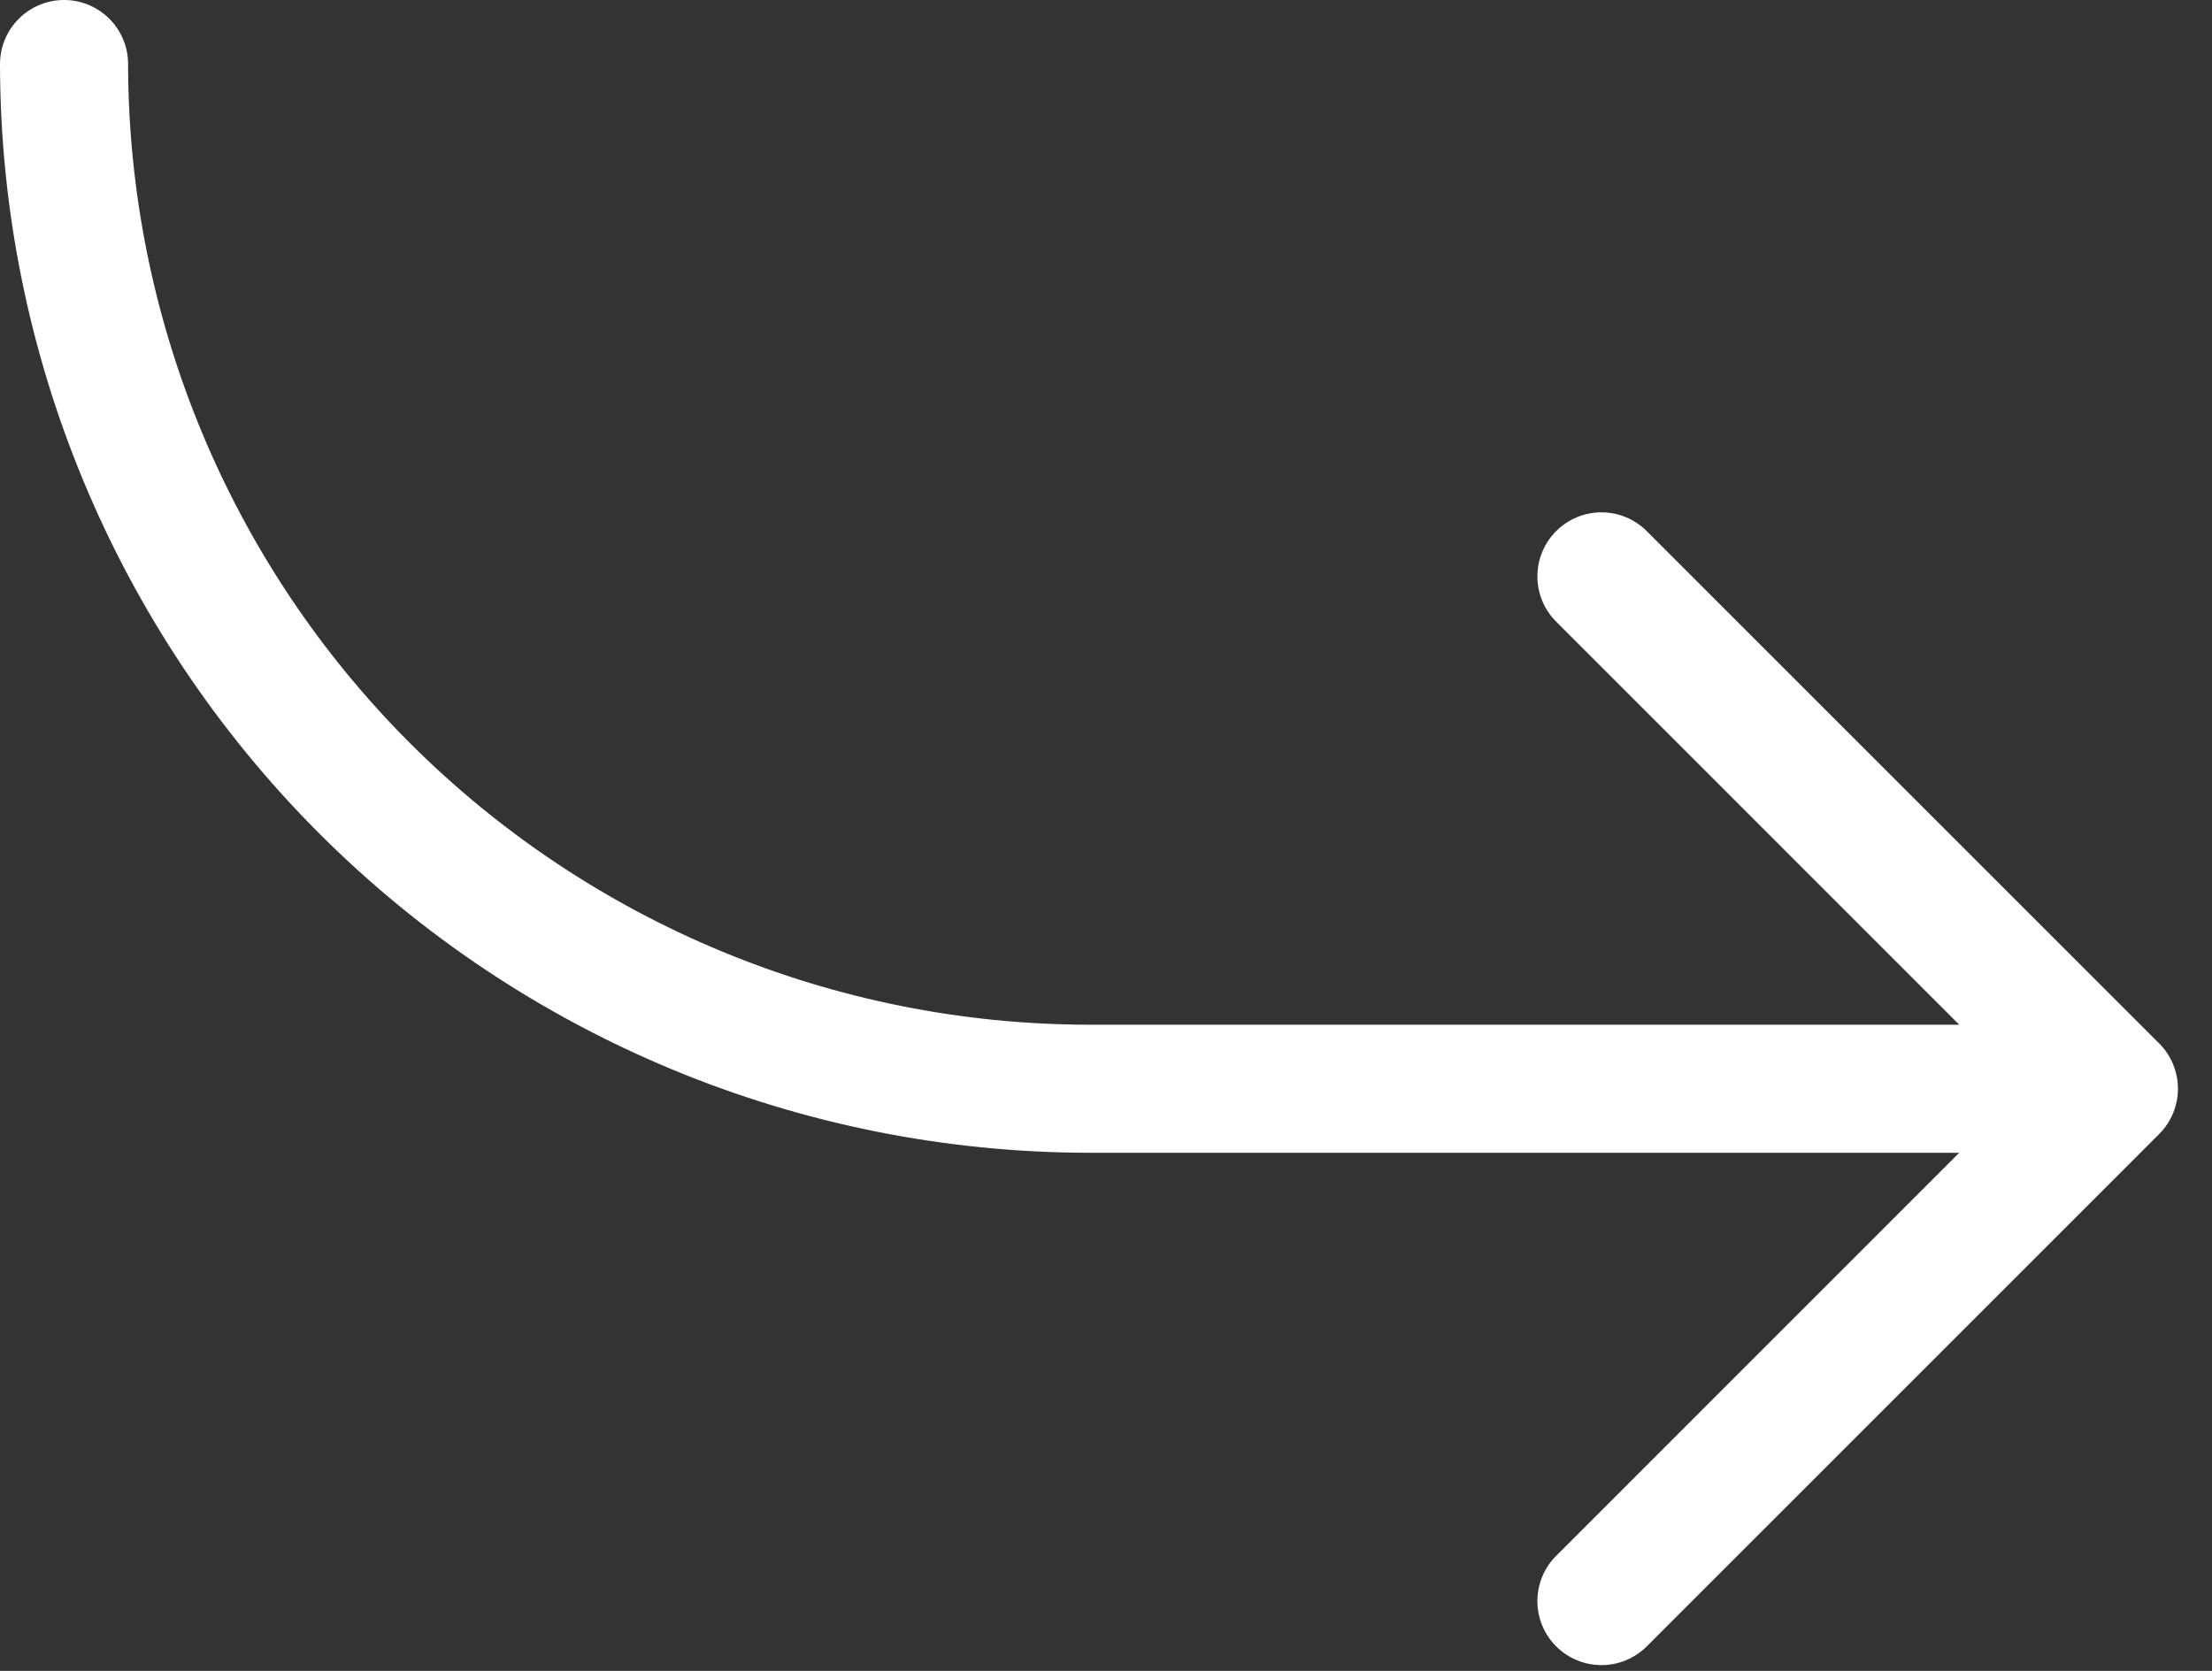 <svg xmlns="http://www.w3.org/2000/svg" width="45" height="34" viewBox="0 0 45 34" fill="none"><rect x="0" y="0" width="45" height="34" fill="#333333" stroke="none"/><path d="M43.924 23.077L33.501 33.501C33.38 33.621 33.236 33.718 33.078 33.783C32.92 33.849 32.75 33.882 32.579 33.882C32.408 33.882 32.239 33.849 32.081 33.783C31.922 33.718 31.779 33.621 31.658 33.501C31.537 33.38 31.441 33.236 31.375 33.078C31.31 32.92 31.276 32.75 31.276 32.579C31.276 32.408 31.31 32.239 31.375 32.081C31.441 31.922 31.537 31.779 31.658 31.658L39.858 23.457H22.154C16.28 23.45 10.649 21.114 6.496 16.961C2.343 12.808 0.007 7.177 0 1.303C0 0.958 0.137 0.626 0.382 0.382C0.626 0.137 0.958 0 1.303 0C1.649 0 1.98 0.137 2.225 0.382C2.469 0.626 2.606 0.958 2.606 1.303C2.612 6.486 4.674 11.454 8.338 15.119C12.003 18.783 16.971 20.845 22.154 20.851H39.858L31.658 12.65C31.413 12.405 31.276 12.074 31.276 11.729C31.276 11.383 31.413 11.052 31.658 10.807C31.902 10.563 32.233 10.425 32.579 10.425C32.925 10.425 33.256 10.563 33.501 10.807L43.924 21.231C43.986 21.293 44.042 21.36 44.09 21.433C44.093 21.437 44.095 21.442 44.098 21.446C44.142 21.513 44.179 21.584 44.21 21.659C44.212 21.664 44.213 21.669 44.215 21.675C44.245 21.748 44.267 21.824 44.283 21.901C44.284 21.905 44.284 21.91 44.285 21.914C44.315 22.072 44.315 22.235 44.285 22.394C44.284 22.398 44.284 22.402 44.283 22.406C44.267 22.484 44.245 22.559 44.215 22.633C44.213 22.638 44.212 22.644 44.21 22.649C44.179 22.723 44.142 22.794 44.098 22.861C44.095 22.866 44.093 22.87 44.09 22.874C44.042 22.947 43.986 23.015 43.924 23.077Z" fill="white"></path></svg>